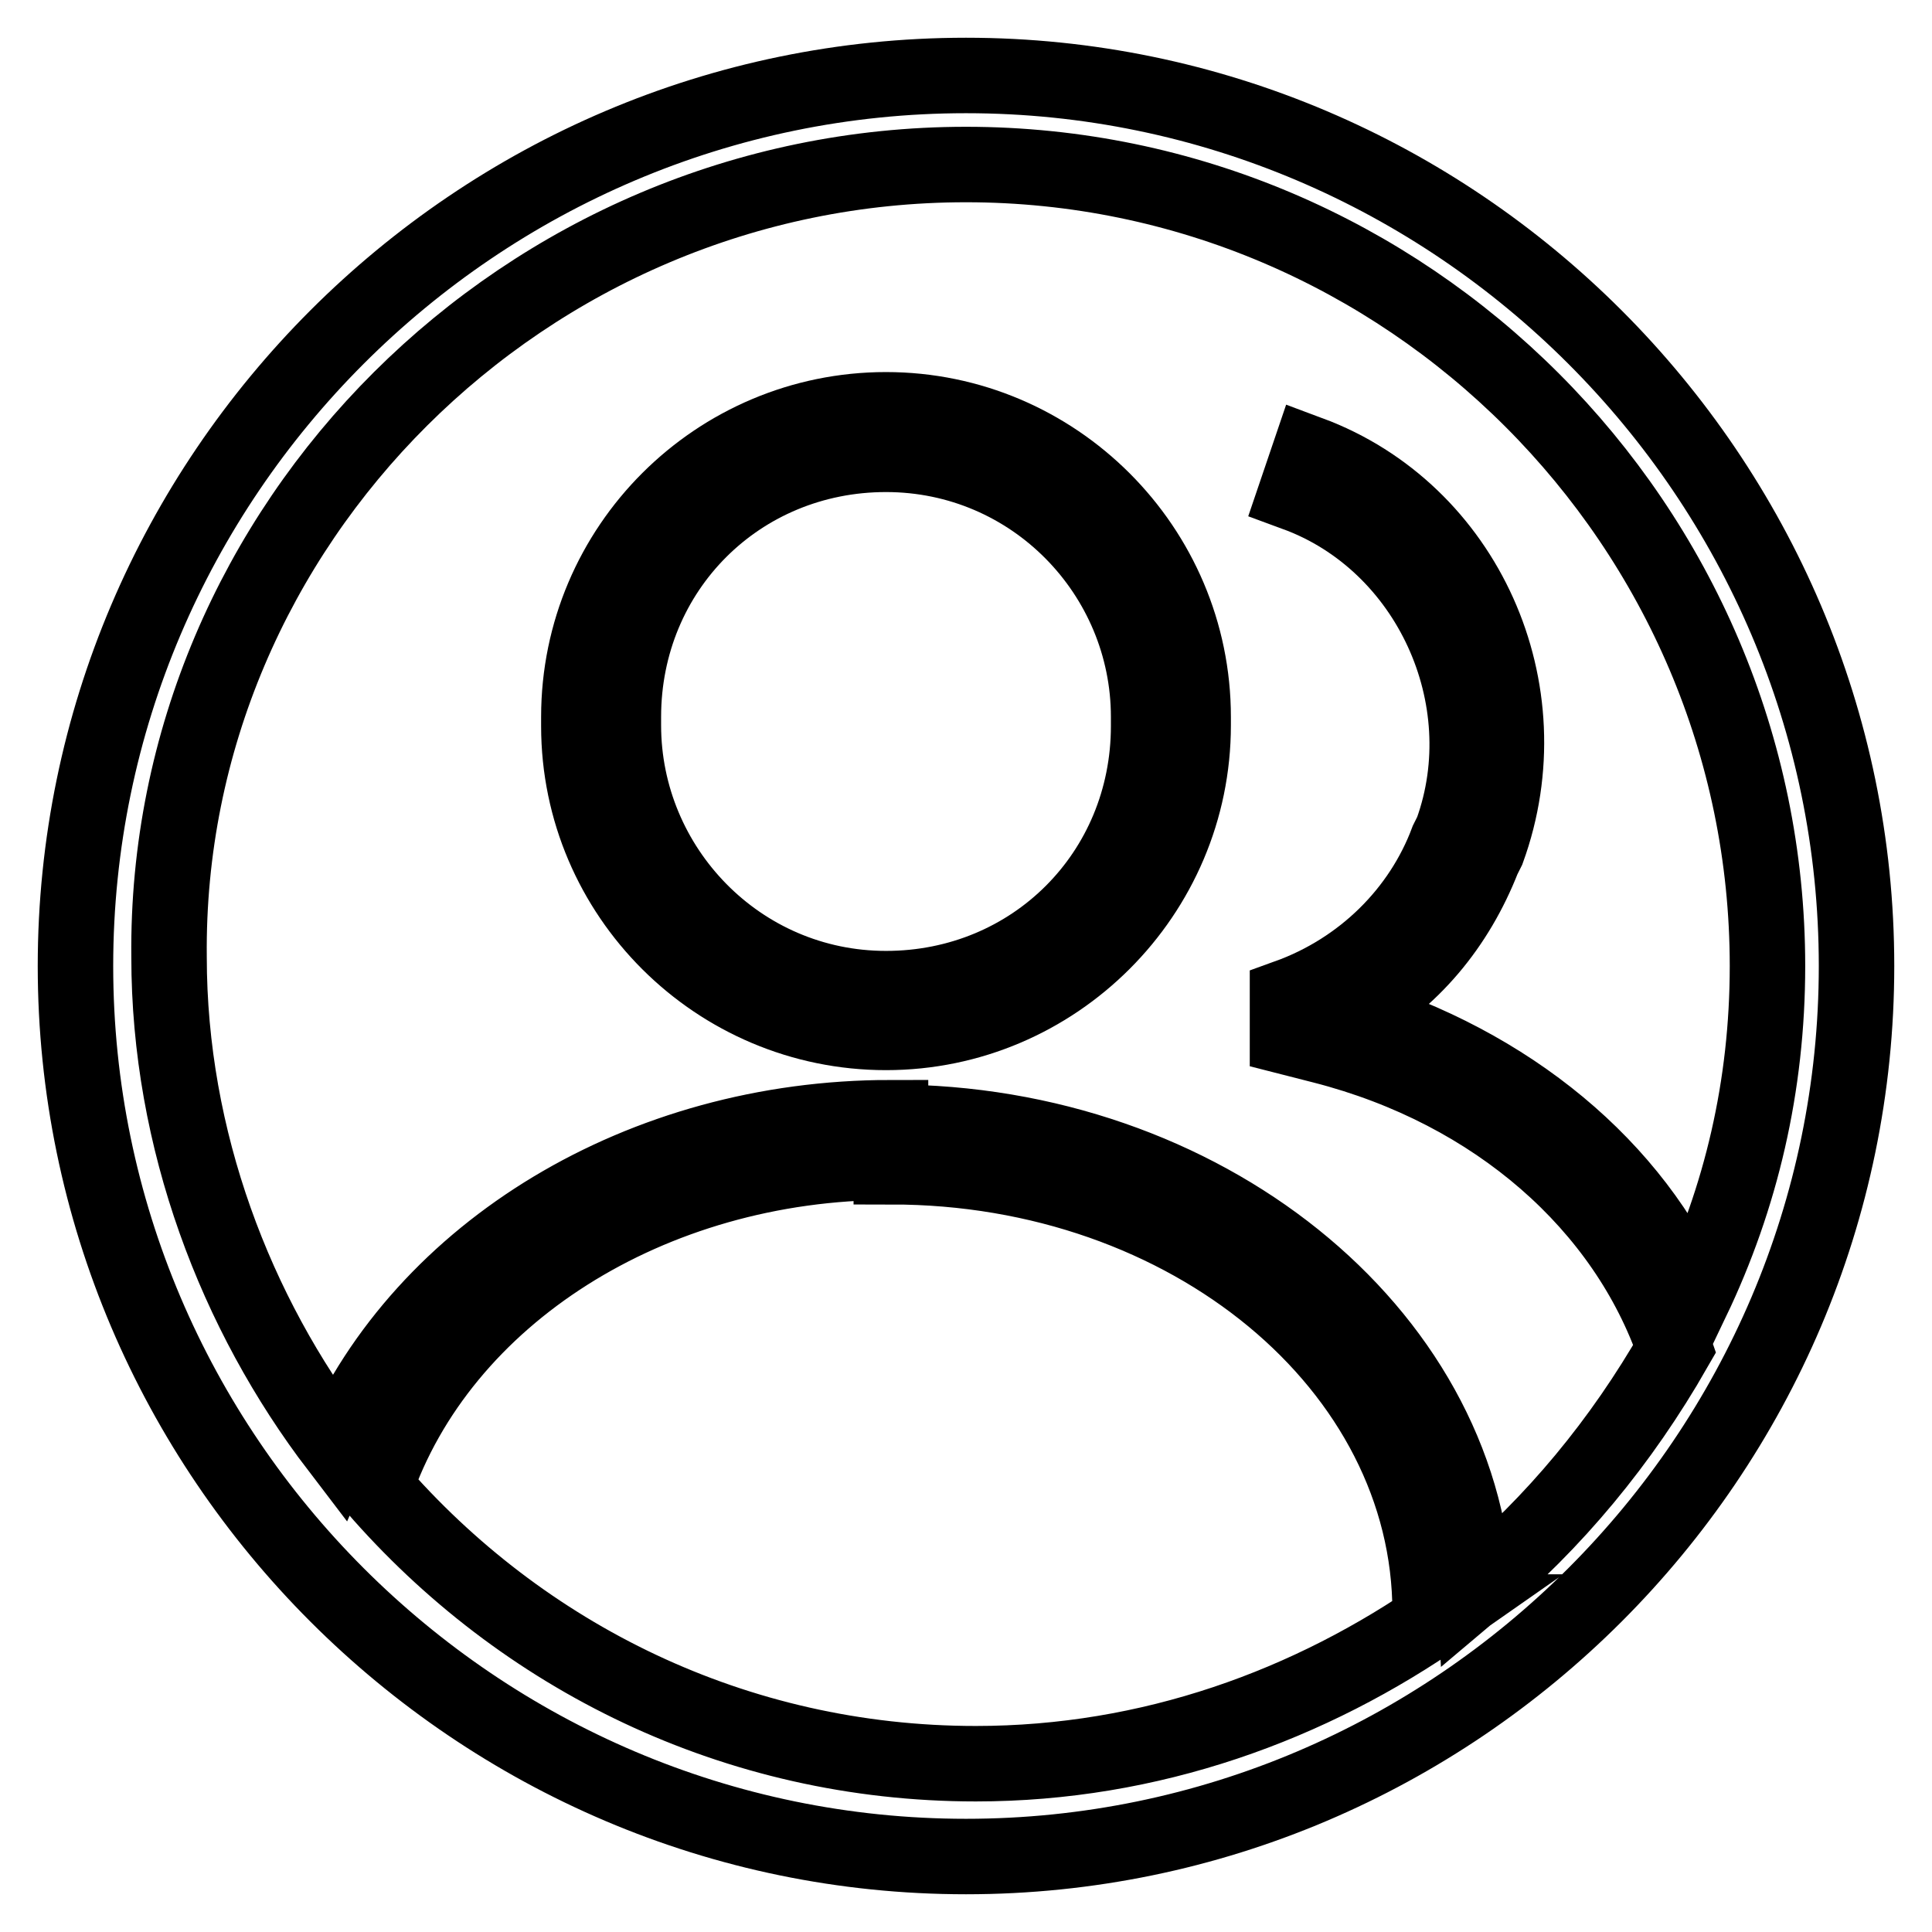<?xml version="1.0" encoding="utf-8"?>
<!-- Svg Vector Icons : http://www.onlinewebfonts.com/icon -->
<!DOCTYPE svg PUBLIC "-//W3C//DTD SVG 1.1//EN" "http://www.w3.org/Graphics/SVG/1.1/DTD/svg11.dtd">
<svg version="1.1" xmlns="http://www.w3.org/2000/svg" xmlns:xlink="http://www.w3.org/1999/xlink" x="0px" y="0px" viewBox="0 0 256 256" enable-background="new 0 0 256 256" xml:space="preserve">
<g> <path stroke-width="10" fill-opacity="0" stroke="#000000"  d="M128,246c64.9,0,118-53.1,118-118c0-64.9-53.1-118-118-118C63.1,10,10,63.1,10,128 C10,192.9,63.1,246,128,246z M128,21.8c58.4,0,106.2,47.8,106.2,106.2c0,15.9-3.5,30.7-10,44.3c-7.7-17.7-24.2-31.3-45.4-37.8 c8.3-4.7,14.2-11.8,17.7-20.7l0.6-1.2c7.7-21.2-2.9-44.8-23.6-52.5l-1.8,5.3c17.7,6.5,27.1,27.1,20.7,44.8l-0.6,1.2 c-3.5,9.4-11.2,17.1-21.2,20.7v5.3l4.7,1.2c23,5.9,40.1,21.2,46.6,40.1c-7.1,12.4-15.9,23-26.5,31.9c-1.8-34.2-36-61.9-77.3-61.9 v5.9c39.5,0,71.4,26.5,71.4,59h1.8c-17.7,12.4-38.9,20.1-62,20.1c-31.9,0-60.2-14.2-79.6-36.6C58.4,171.7,86.1,154,118,154v-5.9 c-33,0-61.9,17.7-73.2,43.7C31.2,174,22.4,151,22.4,126.8C21.8,69.6,69.6,21.8,128,21.8z"/> <path stroke-width="10" fill-opacity="0" stroke="#000000"  d="M117.4,136.8c22.4,0,40.7-18.3,40.7-40.7V95c0-22.4-18.3-40.7-40.7-40.7S76.7,72.5,76.7,95v1.2 C76.7,118.6,95,136.8,117.4,136.8z M82.6,95c0-19.5,15.3-34.8,34.8-34.8s34.8,15.9,34.8,34.8v1.2c0,19.5-15.3,34.8-34.8,34.8 S82.6,115,82.6,96.1V95z"/></g>
</svg>